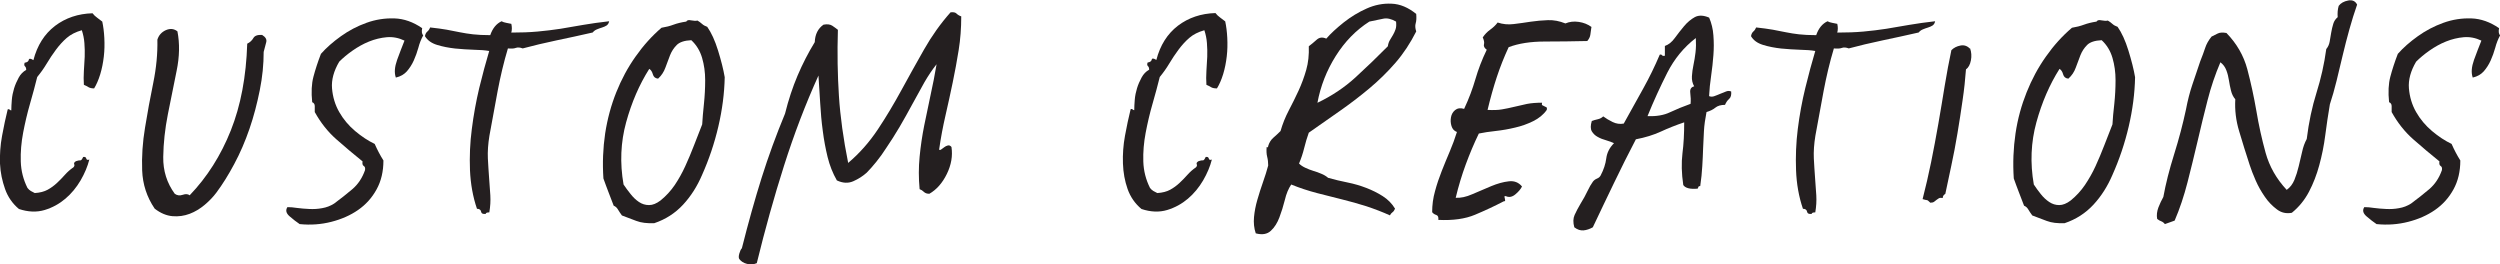 <?xml version="1.0" encoding="UTF-8"?>
<svg id="Layer_1" xmlns="http://www.w3.org/2000/svg" version="1.1" viewBox="0 0 243.2 25.72">
  <!-- Generator: Adobe Illustrator 29.8.1, SVG Export Plug-In . SVG Version: 2.1.1 Build 2)  -->
  <defs>
    <style>
      .st0 {
        fill: #241f20;
      }
    </style>
  </defs>
  <path class="st0" d="M9.16,8.6c-.23,0-.42-.04-.55-.12-.13-.08-.28-.16-.45-.23-.03-.43-.03-.88,0-1.35s.06-.92.08-1.38c.02-.45,0-.89-.03-1.33-.03-.43-.12-.85-.25-1.25-.6.17-1.09.42-1.47.75-.38.33-.73.72-1.05,1.15-.32.43-.62.88-.9,1.35s-.59.9-.92,1.3c-.2.8-.43,1.67-.7,2.6-.27.93-.49,1.88-.67,2.82-.18.95-.26,1.88-.23,2.8s.25,1.77.65,2.57c.1.13.21.23.33.3.12.07.24.13.38.2.5-.03.92-.14,1.25-.32.33-.18.63-.4.9-.65s.53-.52.78-.8.53-.53.83-.73c.1-.1.12-.2.08-.3-.05-.1,0-.2.17-.3.2-.07.34-.09.42-.08.08.02.17-.09.28-.33.17-.03.27.02.3.15.03.13.13.17.3.1-.17.67-.45,1.34-.85,2.03-.4.68-.89,1.28-1.48,1.78s-1.26.87-2.02,1.1c-.77.23-1.6.2-2.5-.1-.63-.53-1.08-1.18-1.35-1.95S.04,16.81,0,15.92c-.03-.88.03-1.78.2-2.7s.35-1.78.55-2.58c.07-.03.12-.03.18.02.05.05.11.08.17.08,0-.3.02-.64.05-1.02s.11-.76.22-1.12.27-.72.45-1.05c.18-.33.42-.58.73-.75,0-.17-.04-.28-.12-.35-.08-.07-.09-.18-.03-.35.23-.03.37-.12.4-.28.03-.15.18-.14.45.03.37-1.43,1.07-2.54,2.1-3.33,1.03-.78,2.25-1.19,3.65-1.23.13.17.28.31.45.43s.33.24.5.38c.1.47.17,1,.2,1.6s.02,1.2-.05,1.8c-.07.6-.18,1.17-.35,1.73-.17.55-.37,1.01-.6,1.38Z"/>
  <path class="st0" d="M17.26,3.05c.23,1.17.21,2.45-.08,3.85-.28,1.4-.57,2.81-.85,4.22-.28,1.42-.43,2.8-.45,4.15-.02,1.35.36,2.54,1.12,3.58.23.17.49.2.78.1.28-.1.51-.08.67.05,1.7-1.77,3.03-3.87,4-6.3.97-2.43,1.5-5.25,1.6-8.45.27-.13.47-.32.6-.55.13-.23.42-.33.85-.3.33.2.47.43.4.7-.07.27-.15.58-.25.95,0,1.2-.12,2.44-.38,3.73s-.58,2.53-1,3.75c-.42,1.22-.91,2.36-1.48,3.42-.57,1.07-1.15,2-1.75,2.8-.3.4-.67.79-1.12,1.17-.45.38-.94.68-1.47.88-.53.2-1.09.28-1.67.23-.58-.05-1.16-.29-1.73-.73-.77-1.13-1.17-2.38-1.22-3.72s.04-2.74.28-4.17c.23-1.43.5-2.88.8-4.35.3-1.47.43-2.87.4-4.2.13-.43.41-.74.83-.93.42-.18.79-.14,1.12.12Z"/>
  <path class="st0" d="M38.51,7.55c-.17-.47-.12-1.04.12-1.72.25-.68.49-1.31.72-1.88-.57-.27-1.14-.38-1.72-.33-.58.05-1.16.19-1.73.42-.57.23-1.1.53-1.6.88-.5.35-.93.71-1.3,1.08-.53.9-.77,1.77-.7,2.6.07.83.3,1.6.7,2.3.4.7.92,1.32,1.55,1.85.63.53,1.27.95,1.9,1.25.13.3.27.58.4.83.13.25.28.51.45.78,0,1.07-.22,2.01-.67,2.82-.45.82-1.05,1.48-1.8,2-.75.52-1.62.9-2.6,1.15s-2.01.33-3.08.22c-.3-.2-.62-.45-.97-.75-.35-.3-.42-.6-.22-.9.27,0,.58.02.95.08.37.05.76.08,1.18.1.42.02.83,0,1.25-.08.42-.07.81-.22,1.17-.45.63-.47,1.22-.93,1.77-1.4.55-.47.96-1.08,1.23-1.85.03-.2,0-.33-.12-.4-.12-.07-.16-.22-.12-.45-.87-.7-1.72-1.42-2.55-2.15-.83-.73-1.53-1.62-2.1-2.65v-.58c0-.18-.08-.31-.25-.38-.1-.97-.06-1.79.12-2.47.18-.68.42-1.43.73-2.23.53-.6,1.18-1.17,1.95-1.72s1.59-.98,2.48-1.3c.88-.32,1.79-.46,2.72-.43.93.03,1.83.35,2.7.95-.07.33-.03.57.1.7-.2.37-.36.77-.47,1.2-.12.43-.27.85-.45,1.25-.18.4-.41.75-.67,1.05-.27.3-.62.5-1.05.6Z"/>
  <path class="st0" d="M59.26,2.05c-.03.2-.12.34-.25.43-.13.08-.28.15-.45.2-.17.05-.33.11-.5.18s-.3.17-.4.3c-1.17.27-2.34.52-3.53.77-1.18.25-2.28.51-3.28.78-.27-.1-.49-.12-.67-.05-.18.07-.44.08-.77.05-.4,1.33-.73,2.72-1,4.15-.27,1.43-.53,2.88-.8,4.35-.13.8-.18,1.53-.15,2.2.03.67.08,1.3.12,1.9.05.6.09,1.17.12,1.7.03.53,0,1.08-.1,1.65-.23,0-.35.05-.35.15-.27.03-.42-.04-.45-.22-.03-.18-.17-.28-.4-.28-.4-1.17-.62-2.42-.68-3.75-.05-1.33,0-2.67.18-4.02.17-1.35.41-2.67.72-3.98.32-1.3.64-2.5.97-3.6-.4-.07-.9-.11-1.5-.12-.6-.02-1.21-.06-1.82-.12-.62-.07-1.2-.18-1.75-.35-.55-.17-.94-.45-1.18-.85.03-.2.11-.35.23-.45.12-.1.21-.23.27-.4.63.07,1.18.14,1.62.22.45.08.88.17,1.28.25.4.08.83.15,1.28.2.45.05,1.01.08,1.67.08.23-.67.6-1.12,1.1-1.35.13.07.28.12.45.15.17.03.33.07.5.1.07.3.07.58,0,.85.93,0,1.78-.03,2.55-.1.77-.07,1.51-.16,2.23-.27.72-.12,1.46-.24,2.22-.38.77-.13,1.6-.25,2.5-.35Z"/>
  <path class="st0" d="M66.76,2.1c.07-.13.22-.18.47-.12.25.05.46.06.62.02.17.1.32.21.45.33.13.12.3.21.5.28.4.57.75,1.33,1.05,2.3s.52,1.83.65,2.6c-.03,1.57-.24,3.17-.62,4.8-.38,1.63-.91,3.2-1.58,4.7-.47,1.1-1.08,2.07-1.85,2.9-.77.83-1.7,1.43-2.8,1.8-.7.03-1.28-.04-1.75-.22s-.93-.36-1.4-.53c-.17-.23-.3-.43-.4-.6-.1-.17-.23-.28-.4-.35-.17-.43-.33-.87-.5-1.3-.17-.43-.33-.88-.5-1.35-.1-1.5-.04-2.96.17-4.38.22-1.42.58-2.75,1.08-4s1.12-2.41,1.88-3.48c.75-1.07,1.59-2,2.52-2.8.43-.07.83-.17,1.17-.3.35-.13.76-.23,1.23-.3ZM64.01,7.65c-.27-.03-.43-.17-.5-.42-.07-.25-.18-.43-.35-.53-.97,1.53-1.72,3.27-2.25,5.2-.53,1.93-.62,3.95-.25,6.05.2.3.43.61.68.92.25.32.52.58.82.78.3.2.62.3.98.3s.72-.15,1.12-.45c.53-.43.99-.93,1.38-1.5.38-.57.72-1.17,1.02-1.83.3-.65.58-1.32.85-2.02.27-.7.53-1.38.8-2.05.03-.57.09-1.23.17-2s.12-1.53.12-2.3-.1-1.49-.3-2.17c-.2-.68-.55-1.26-1.05-1.72-.67.03-1.14.19-1.42.47s-.5.62-.65,1c-.15.38-.3.78-.45,1.2-.15.42-.39.78-.72,1.08Z"/>
  <path class="st0" d="M93.51,1.6c0,1.13-.08,2.22-.25,3.27s-.36,2.1-.58,3.15-.45,2.12-.7,3.2-.46,2.19-.62,3.32c.03.07.1.07.2,0,.1-.07.2-.14.3-.22.1-.08.22-.14.35-.17.13-.03.25.02.35.15.13.87-.02,1.74-.45,2.62-.43.88-1,1.53-1.7,1.93-.23,0-.41-.06-.53-.18-.12-.12-.26-.21-.42-.27-.1-1.07-.1-2.12,0-3.15.1-1.03.25-2.05.45-3.05s.41-1.99.62-2.97c.22-.98.41-1.98.58-2.98-.4.5-.79,1.08-1.18,1.75-.38.67-.77,1.38-1.17,2.12-.4.75-.82,1.49-1.25,2.23-.43.73-.87,1.42-1.3,2.05-.3.47-.62.92-.97,1.35-.35.43-.66.78-.93,1.05-.37.33-.8.61-1.3.83-.5.22-1.03.19-1.6-.08-.4-.7-.7-1.46-.9-2.27-.2-.82-.36-1.67-.47-2.55-.12-.88-.2-1.78-.25-2.68-.05-.9-.11-1.8-.17-2.7-1.27,2.8-2.38,5.72-3.35,8.77s-1.85,6.21-2.65,9.48c-.3.13-.62.16-.95.07-.33-.08-.58-.24-.75-.47-.07-.1-.07-.28,0-.53.07-.25.15-.42.25-.52.63-2.5,1.27-4.78,1.92-6.85.65-2.07,1.41-4.15,2.28-6.25.33-1.33.74-2.57,1.22-3.7.48-1.13,1.04-2.22,1.67-3.25.03-.77.32-1.33.85-1.7.37-.07.65-.03.85.1.2.13.38.27.55.4-.07,2.27-.03,4.41.1,6.42.13,2.02.43,4.19.9,6.53,1.1-.93,2.06-2.02,2.88-3.25.82-1.23,1.58-2.51,2.3-3.83.72-1.32,1.45-2.63,2.2-3.95.75-1.32,1.61-2.53,2.58-3.62.27-.03.46,0,.58.12.12.12.27.21.47.28Z"/>
  <path class="st0" d="M118.36,8.6c-.23,0-.42-.04-.55-.12-.13-.08-.28-.16-.45-.23-.03-.43-.03-.88,0-1.35s.06-.92.08-1.38c.02-.45,0-.89-.03-1.33-.03-.43-.12-.85-.25-1.25-.6.17-1.09.42-1.47.75-.38.33-.73.72-1.05,1.15-.32.43-.62.88-.9,1.35s-.59.9-.92,1.3c-.2.8-.43,1.67-.7,2.6-.27.93-.49,1.88-.67,2.82-.18.95-.26,1.88-.23,2.8s.25,1.77.65,2.57c.1.13.21.23.33.3.12.07.24.13.38.2.5-.03.92-.14,1.25-.32.33-.18.63-.4.9-.65s.53-.52.78-.8.53-.53.83-.73c.1-.1.12-.2.08-.3-.05-.1,0-.2.17-.3.2-.07.34-.09.42-.08.08.02.17-.09.28-.33.17-.03.27.02.3.15.03.13.13.17.3.1-.17.67-.45,1.34-.85,2.03-.4.68-.89,1.28-1.48,1.78s-1.26.87-2.02,1.1c-.77.23-1.6.2-2.5-.1-.63-.53-1.08-1.18-1.35-1.95s-.42-1.59-.45-2.48c-.03-.88.03-1.78.2-2.7s.35-1.78.55-2.58c.07-.03.12-.03.18.02.05.05.11.08.17.08,0-.3.02-.64.05-1.02s.11-.76.22-1.12.27-.72.45-1.05c.18-.33.42-.58.73-.75,0-.17-.04-.28-.12-.35-.08-.07-.09-.18-.03-.35.23-.03.37-.12.4-.28.03-.15.18-.14.45.03.37-1.43,1.07-2.54,2.1-3.33,1.03-.78,2.25-1.19,3.65-1.23.13.17.28.31.45.43s.33.24.5.38c.1.47.17,1,.2,1.6s.02,1.2-.05,1.8c-.07.6-.18,1.17-.35,1.73-.17.55-.37,1.01-.6,1.38Z"/>
  <path class="st0" d="M126.36,15.9c.17.17.38.31.62.42.25.12.51.22.77.3.27.08.53.17.78.28.25.1.47.23.67.4.6.17,1.23.32,1.88.45.65.13,1.26.31,1.83.53.57.22,1.1.48,1.6.8.5.32.9.72,1.2,1.22-.07.17-.15.28-.25.35-.1.07-.18.17-.25.3-.73-.33-1.49-.62-2.27-.88-.78-.25-1.58-.47-2.38-.67-.8-.2-1.62-.41-2.45-.62-.83-.22-1.67-.49-2.5-.83-.27.4-.48.9-.62,1.5-.15.6-.33,1.17-.53,1.7s-.47.97-.83,1.3c-.35.33-.84.42-1.47.25-.17-.5-.22-1.03-.17-1.58s.16-1.12.33-1.7c.17-.58.35-1.16.55-1.72.2-.57.37-1.1.5-1.6,0-.3-.03-.58-.1-.85-.07-.27-.08-.58-.05-.95.1.07.15.03.15-.1.1-.33.27-.6.5-.8.23-.2.47-.42.7-.65.2-.7.47-1.37.8-2,.33-.63.65-1.27.95-1.92.3-.65.55-1.33.75-2.03.2-.7.28-1.47.25-2.3.23-.17.48-.38.75-.62.27-.25.58-.29.95-.12.43-.5,1-1.02,1.7-1.58.7-.55,1.44-1,2.23-1.35.78-.35,1.59-.51,2.42-.47.83.03,1.63.37,2.4,1,.03.37.02.67-.05.9-.07.23-.05.5.05.8-.57,1.13-1.24,2.15-2.02,3.05-.78.9-1.63,1.73-2.55,2.5-.92.77-1.88,1.5-2.88,2.2l-3,2.1c-.17.47-.32.97-.45,1.5-.13.53-.3,1.03-.5,1.5ZM133.21,2.1c-1.3.83-2.39,1.95-3.27,3.35-.88,1.4-1.48,2.92-1.78,4.55,1.4-.67,2.63-1.49,3.7-2.47,1.07-.98,2.12-1.99,3.15-3.03.03-.23.1-.43.2-.6.1-.17.2-.33.3-.5.1-.17.18-.35.25-.55.07-.2.08-.45.05-.75-.47-.27-.88-.36-1.25-.28-.37.08-.82.17-1.35.28Z"/>
  <path class="st0" d="M154.81,2.65c-.03.27-.07.51-.1.72-.03.22-.13.42-.3.62-1.37.03-2.74.05-4.12.05s-2.56.18-3.53.55c-.43.93-.82,1.9-1.15,2.9s-.63,2.07-.9,3.2c.53.03,1,.02,1.4-.05.4-.07.8-.15,1.2-.25.4-.1.81-.19,1.23-.28.42-.08.91-.12,1.47-.12-.03.13-.03.22.03.25.05.03.12.07.2.1s.15.07.2.1.06.12.03.25c-.33.47-.78.83-1.33,1.1-.55.27-1.13.48-1.75.62-.62.15-1.24.26-1.88.33-.63.07-1.18.15-1.65.25-.47.97-.89,1.97-1.27,3-.38,1.03-.71,2.12-.98,3.25.47.03,1.01-.08,1.62-.35s1.23-.53,1.83-.78c.6-.25,1.17-.41,1.7-.47.53-.07.97.1,1.3.5-.13.27-.35.52-.65.77-.3.25-.6.31-.9.18-.1-.03-.15-.03-.15.02s0,.12.03.2c.02.08.03.15.03.2s-.05.08-.15.08c-.9.47-1.83.9-2.78,1.3-.95.4-2.14.57-3.57.5.03-.27-.03-.42-.2-.48-.17-.05-.3-.14-.4-.27,0-.7.09-1.38.28-2.05.18-.67.4-1.32.65-1.95.25-.63.51-1.27.78-1.9.27-.63.5-1.27.7-1.9-.27-.1-.44-.29-.53-.58s-.1-.57-.05-.85c.05-.28.18-.52.4-.7.22-.18.51-.23.88-.12.47-1,.83-1.97,1.1-2.9.27-.93.63-1.88,1.1-2.85-.23-.17-.32-.34-.27-.53.05-.18,0-.41-.12-.67.2-.3.44-.55.72-.75s.53-.43.73-.7c.5.17,1.02.22,1.57.15.55-.07,1.1-.14,1.65-.23.55-.08,1.11-.13,1.67-.15.57-.02,1.13.09,1.7.32.4-.17.83-.22,1.3-.15.47.07.88.23,1.25.5Z"/>
  <path class="st0" d="M166.26,1.7c.23.53.38,1.12.42,1.75.05.63.05,1.28,0,1.92-.05.65-.12,1.32-.22,2-.1.68-.17,1.34-.2,1.98.17.07.34.07.52,0s.38-.14.58-.23c.2-.08.38-.16.55-.22.17-.07.33-.07.5,0,.03.33-.03.58-.2.72-.17.15-.3.34-.4.58-.4,0-.72.09-.95.28s-.52.32-.85.42c-.13.67-.22,1.28-.25,1.85-.03.57-.06,1.12-.08,1.67-.02.55-.04,1.12-.08,1.73-.03.6-.1,1.25-.2,1.95-.1,0-.16.02-.17.07-.02.05-.04.11-.08.18-.73.07-1.2-.05-1.4-.35-.17-1.13-.19-2.16-.08-3.08.12-.92.17-1.92.17-3.02-.8.27-1.56.57-2.27.9-.72.33-1.53.58-2.43.75-.73,1.4-1.44,2.81-2.12,4.23s-1.38,2.86-2.07,4.33c-.3.17-.6.27-.9.3s-.6-.07-.9-.3c-.13-.47-.12-.87.03-1.2s.34-.7.58-1.1c.27-.43.49-.84.67-1.22.18-.38.36-.69.53-.92.1-.13.23-.23.4-.3s.28-.17.35-.3c.3-.57.48-1.12.55-1.67.07-.55.32-1.04.75-1.47-.2-.1-.45-.19-.75-.28-.3-.08-.58-.19-.83-.33-.25-.13-.44-.32-.58-.55-.13-.23-.13-.57,0-1,.17-.07.36-.12.58-.17s.39-.14.53-.28c.27.2.57.38.92.55.35.17.71.22,1.08.15.67-1.2,1.3-2.34,1.9-3.42.6-1.08,1.13-2.17,1.6-3.28.1-.03.17-.02.22.05s.14.08.28.05v-.95c.37-.13.69-.39.97-.78.28-.38.58-.77.9-1.15.32-.38.67-.67,1.05-.88.38-.2.84-.18,1.38.05ZM160.26,11.3c.87.03,1.6-.09,2.2-.38.6-.28,1.27-.56,2-.82.03-.33.02-.68-.03-1.05-.05-.37.08-.58.38-.65-.17-.3-.24-.62-.22-.98.02-.35.07-.72.15-1.1.08-.38.15-.79.2-1.22s.06-.9.03-1.4c-1.17.9-2.09,2.03-2.78,3.38-.68,1.35-1.33,2.76-1.92,4.22Z"/>
  <path class="st0" d="M188.25,2.05c-.03.2-.12.34-.25.43-.13.08-.28.15-.45.2-.17.05-.33.11-.5.18-.17.07-.3.17-.4.3-1.17.27-2.34.52-3.52.77-1.18.25-2.28.51-3.28.78-.27-.1-.49-.12-.67-.05-.18.07-.44.08-.78.05-.4,1.33-.73,2.72-1,4.15s-.53,2.88-.8,4.35c-.13.8-.18,1.53-.15,2.2s.08,1.3.12,1.9c.05.6.09,1.17.12,1.7.03.53,0,1.08-.1,1.65-.23,0-.35.05-.35.15-.27.03-.42-.04-.45-.22-.03-.18-.17-.28-.4-.28-.4-1.17-.62-2.42-.67-3.75-.05-1.33,0-2.67.17-4.02.17-1.35.41-2.67.73-3.98.32-1.3.64-2.5.97-3.6-.4-.07-.9-.11-1.5-.12-.6-.02-1.21-.06-1.83-.12-.62-.07-1.2-.18-1.75-.35s-.94-.45-1.17-.85c.03-.2.11-.35.22-.45.12-.1.21-.23.28-.4.63.07,1.17.14,1.62.22.45.08.88.17,1.28.25.4.08.82.15,1.27.2s1.01.08,1.67.08c.23-.67.6-1.12,1.1-1.35.13.07.28.12.45.15.17.03.33.07.5.1.07.3.07.58,0,.85.93,0,1.78-.03,2.55-.1.77-.07,1.51-.16,2.22-.27.72-.12,1.46-.24,2.23-.38.77-.13,1.6-.25,2.5-.35Z"/>
  <path class="st0" d="M191.65,4.7c.13.37.16.76.08,1.17-.08.42-.24.71-.48.88-.07.93-.17,1.93-.33,3-.15,1.07-.32,2.14-.5,3.23s-.38,2.13-.6,3.15c-.22,1.02-.41,1.92-.58,2.73-.17.1-.25.23-.25.4-.17-.03-.29-.02-.38.03s-.16.1-.22.15c-.07.05-.14.11-.23.18s-.21.1-.38.1c-.17-.17-.27-.25-.32-.25s-.19-.03-.43-.1c.3-1.17.58-2.37.83-3.6.25-1.23.48-2.47.7-3.72s.42-2.48.62-3.7.42-2.38.65-3.47c.23-.23.52-.38.88-.45.35-.07.66.03.92.3Z"/>
  <path class="st0" d="M203.95,2.1c.07-.13.23-.18.48-.12.25.05.46.06.62.02.17.1.32.21.45.33.13.12.3.21.5.28.4.57.75,1.33,1.05,2.3.3.97.52,1.83.65,2.6-.03,1.57-.24,3.17-.62,4.8-.38,1.63-.91,3.2-1.58,4.7-.47,1.1-1.08,2.07-1.85,2.9-.77.83-1.7,1.43-2.8,1.8-.7.03-1.28-.04-1.75-.22-.47-.18-.93-.36-1.4-.53-.17-.23-.3-.43-.4-.6-.1-.17-.23-.28-.4-.35-.17-.43-.33-.87-.5-1.3-.17-.43-.33-.88-.5-1.35-.1-1.5-.04-2.96.17-4.38s.58-2.75,1.08-4,1.12-2.41,1.88-3.48c.75-1.07,1.59-2,2.53-2.8.43-.07.82-.17,1.17-.3.35-.13.76-.23,1.22-.3ZM201.2,7.65c-.27-.03-.43-.17-.5-.42-.07-.25-.18-.43-.35-.53-.97,1.53-1.72,3.27-2.25,5.2-.53,1.93-.62,3.95-.25,6.05.2.3.42.61.67.92.25.32.53.58.83.78s.62.3.97.3.73-.15,1.12-.45c.53-.43.99-.93,1.38-1.5.38-.57.73-1.17,1.03-1.83.3-.65.58-1.32.85-2.02s.53-1.38.8-2.05c.03-.57.09-1.23.18-2,.08-.77.12-1.53.12-2.3s-.1-1.49-.3-2.17c-.2-.68-.55-1.26-1.05-1.72-.67.03-1.14.19-1.42.47-.28.28-.5.62-.65,1-.15.38-.3.78-.45,1.2-.15.42-.39.78-.73,1.08Z"/>
  <path class="st0" d="M229.3.45c-.27.77-.52,1.57-.75,2.4s-.45,1.67-.65,2.52c-.2.85-.4,1.68-.6,2.5-.2.82-.42,1.58-.65,2.28-.17,1-.32,2.01-.45,3.02-.13,1.02-.33,1.98-.58,2.9-.25.92-.58,1.78-1,2.58-.42.8-.97,1.48-1.67,2.05-.53.1-1.02,0-1.45-.33-.43-.32-.83-.72-1.17-1.22-.35-.5-.65-1.03-.9-1.6-.25-.57-.44-1.07-.58-1.5-.37-1.13-.71-2.22-1.02-3.27-.32-1.05-.44-2.09-.38-3.12-.2-.23-.34-.52-.42-.85-.08-.33-.15-.67-.2-1-.05-.33-.13-.66-.25-.97-.12-.32-.31-.58-.58-.78-.5,1.17-.92,2.4-1.25,3.7-.33,1.3-.66,2.62-.97,3.98-.32,1.35-.64,2.68-.98,4s-.75,2.56-1.25,3.72c-.17.07-.33.12-.47.17-.15.05-.31.11-.48.17-.1-.13-.22-.22-.35-.27-.13-.05-.27-.12-.4-.23-.07-.37-.02-.74.12-1.12.15-.38.31-.72.48-1.02.23-1.27.58-2.65,1.05-4.15s.85-2.95,1.15-4.35c.17-.9.38-1.71.62-2.42s.51-1.48.77-2.28c.2-.5.36-.93.48-1.3.12-.37.32-.73.62-1.1.2-.1.4-.2.6-.3.2-.1.48-.12.85-.05,1,1.03,1.68,2.21,2.03,3.53s.64,2.67.88,4.05c.23,1.38.53,2.74.9,4.08.37,1.33,1.05,2.53,2.05,3.6.33-.23.58-.56.75-.97.17-.42.31-.86.42-1.33.12-.47.22-.93.33-1.4.1-.47.25-.88.45-1.25.2-1.63.52-3.13.95-4.5.43-1.37.75-2.78.95-4.25.17-.2.28-.44.33-.72s.1-.58.15-.88c.05-.3.12-.58.2-.85.08-.27.23-.48.43-.65-.03-.4,0-.77.1-1.1.2-.27.51-.44.92-.52s.71.06.88.42Z"/>
  <path class="st0" d="M240.55,7.55c-.17-.47-.12-1.04.12-1.72.25-.68.49-1.31.72-1.88-.57-.27-1.14-.38-1.72-.33-.58.05-1.16.19-1.73.42-.57.23-1.1.53-1.6.88-.5.35-.93.71-1.3,1.08-.53.9-.77,1.77-.7,2.6.07.83.3,1.6.7,2.3.4.7.92,1.32,1.55,1.85.63.53,1.27.95,1.9,1.25.13.3.27.58.4.83.13.25.28.51.45.78,0,1.07-.22,2.01-.67,2.82-.45.82-1.05,1.48-1.8,2-.75.52-1.62.9-2.6,1.15s-2.01.33-3.08.22c-.3-.2-.62-.45-.97-.75-.35-.3-.42-.6-.22-.9.27,0,.58.02.95.08.37.05.76.08,1.18.1.42.02.83,0,1.25-.08.42-.07.81-.22,1.17-.45.63-.47,1.22-.93,1.77-1.4.55-.47.96-1.08,1.23-1.85.03-.2,0-.33-.12-.4-.12-.07-.16-.22-.12-.45-.87-.7-1.72-1.42-2.55-2.15-.83-.73-1.53-1.62-2.1-2.65v-.58c0-.18-.08-.31-.25-.38-.1-.97-.06-1.79.12-2.47.18-.68.42-1.43.73-2.23.53-.6,1.18-1.17,1.95-1.72s1.59-.98,2.48-1.3c.88-.32,1.79-.46,2.72-.43.93.03,1.83.35,2.7.95-.07.33-.03.57.1.7-.2.37-.36.77-.47,1.2-.12.43-.27.85-.45,1.25-.18.4-.41.75-.67,1.05-.27.3-.62.5-1.05.6Z"/>
</svg>